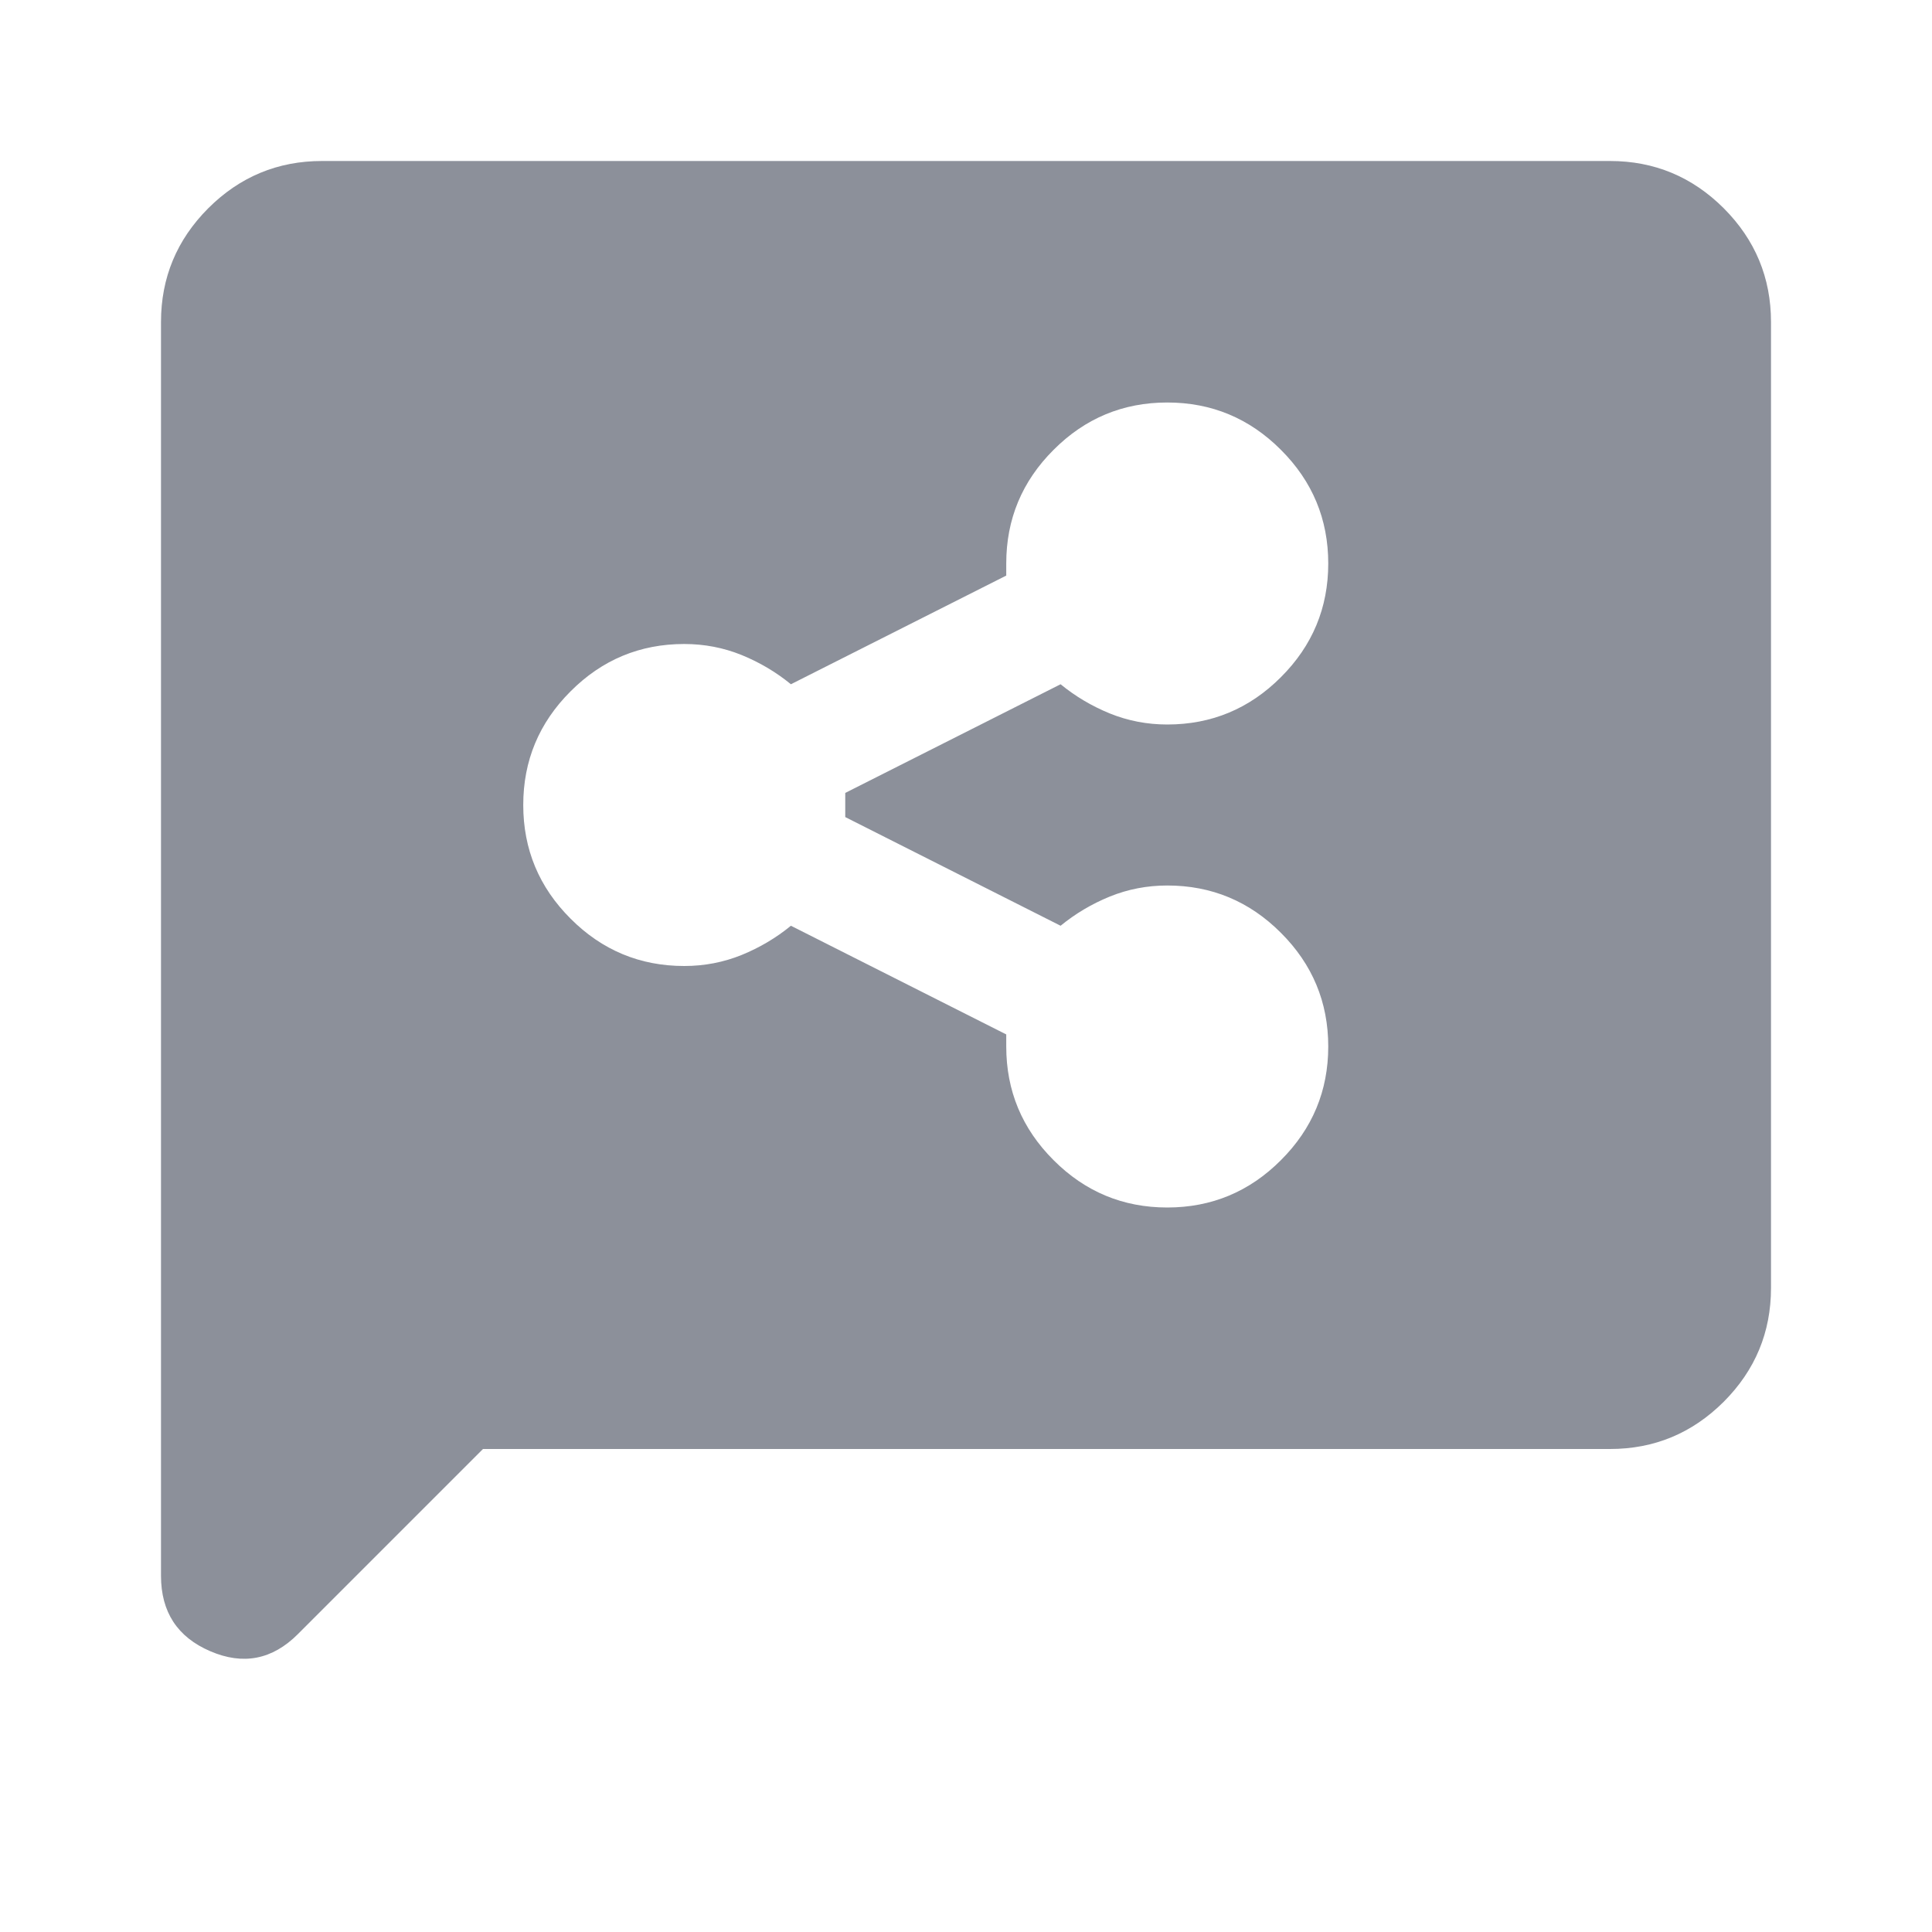 <svg width="24" height="24" viewBox="0 0 24 24" fill="none" xmlns="http://www.w3.org/2000/svg">
<mask id="mask0_5279_31295" style="mask-type:alpha" maskUnits="userSpaceOnUse" x="0" y="0" width="24" height="24">
<rect width="24" height="24" fill="#D9D9D9"/>
</mask>
<g mask="url(#mask0_5279_31295)">
<path d="M14.5 15C15.05 15 15.521 14.804 15.912 14.412C16.304 14.021 16.5 13.55 16.5 13C16.5 12.45 16.304 11.979 15.912 11.588C15.521 11.196 15.05 11 14.5 11C14.25 11 14.012 11.046 13.787 11.137C13.562 11.229 13.358 11.35 13.175 11.5L10.5 10.15V9.85L13.175 8.5C13.358 8.65 13.562 8.771 13.787 8.863C14.012 8.954 14.25 9 14.5 9C15.05 9 15.521 8.804 15.912 8.412C16.304 8.021 16.5 7.55 16.5 7C16.5 6.45 16.304 5.979 15.912 5.588C15.521 5.196 15.05 5 14.5 5C13.95 5 13.479 5.196 13.088 5.588C12.696 5.979 12.5 6.45 12.5 7V7.15L9.825 8.5C9.642 8.35 9.438 8.229 9.213 8.137C8.988 8.046 8.75 8 8.5 8C7.95 8 7.479 8.196 7.088 8.588C6.696 8.979 6.5 9.45 6.5 10C6.5 10.55 6.696 11.021 7.088 11.412C7.479 11.804 7.95 12 8.5 12C8.75 12 8.988 11.954 9.213 11.863C9.438 11.771 9.642 11.65 9.825 11.5L12.5 12.85V13C12.5 13.55 12.696 14.021 13.088 14.412C13.479 14.804 13.95 15 14.5 15ZM6 18L3.7 20.3C3.383 20.617 3.021 20.688 2.612 20.512C2.204 20.337 2 20.025 2 19.575V4C2 3.45 2.196 2.979 2.587 2.587C2.979 2.196 3.45 2 4 2H20C20.55 2 21.021 2.196 21.413 2.587C21.804 2.979 22 3.45 22 4V16C22 16.55 21.804 17.021 21.413 17.413C21.021 17.804 20.55 18 20 18H6Z" fill="#8C909A"/>
</g>
</svg>
